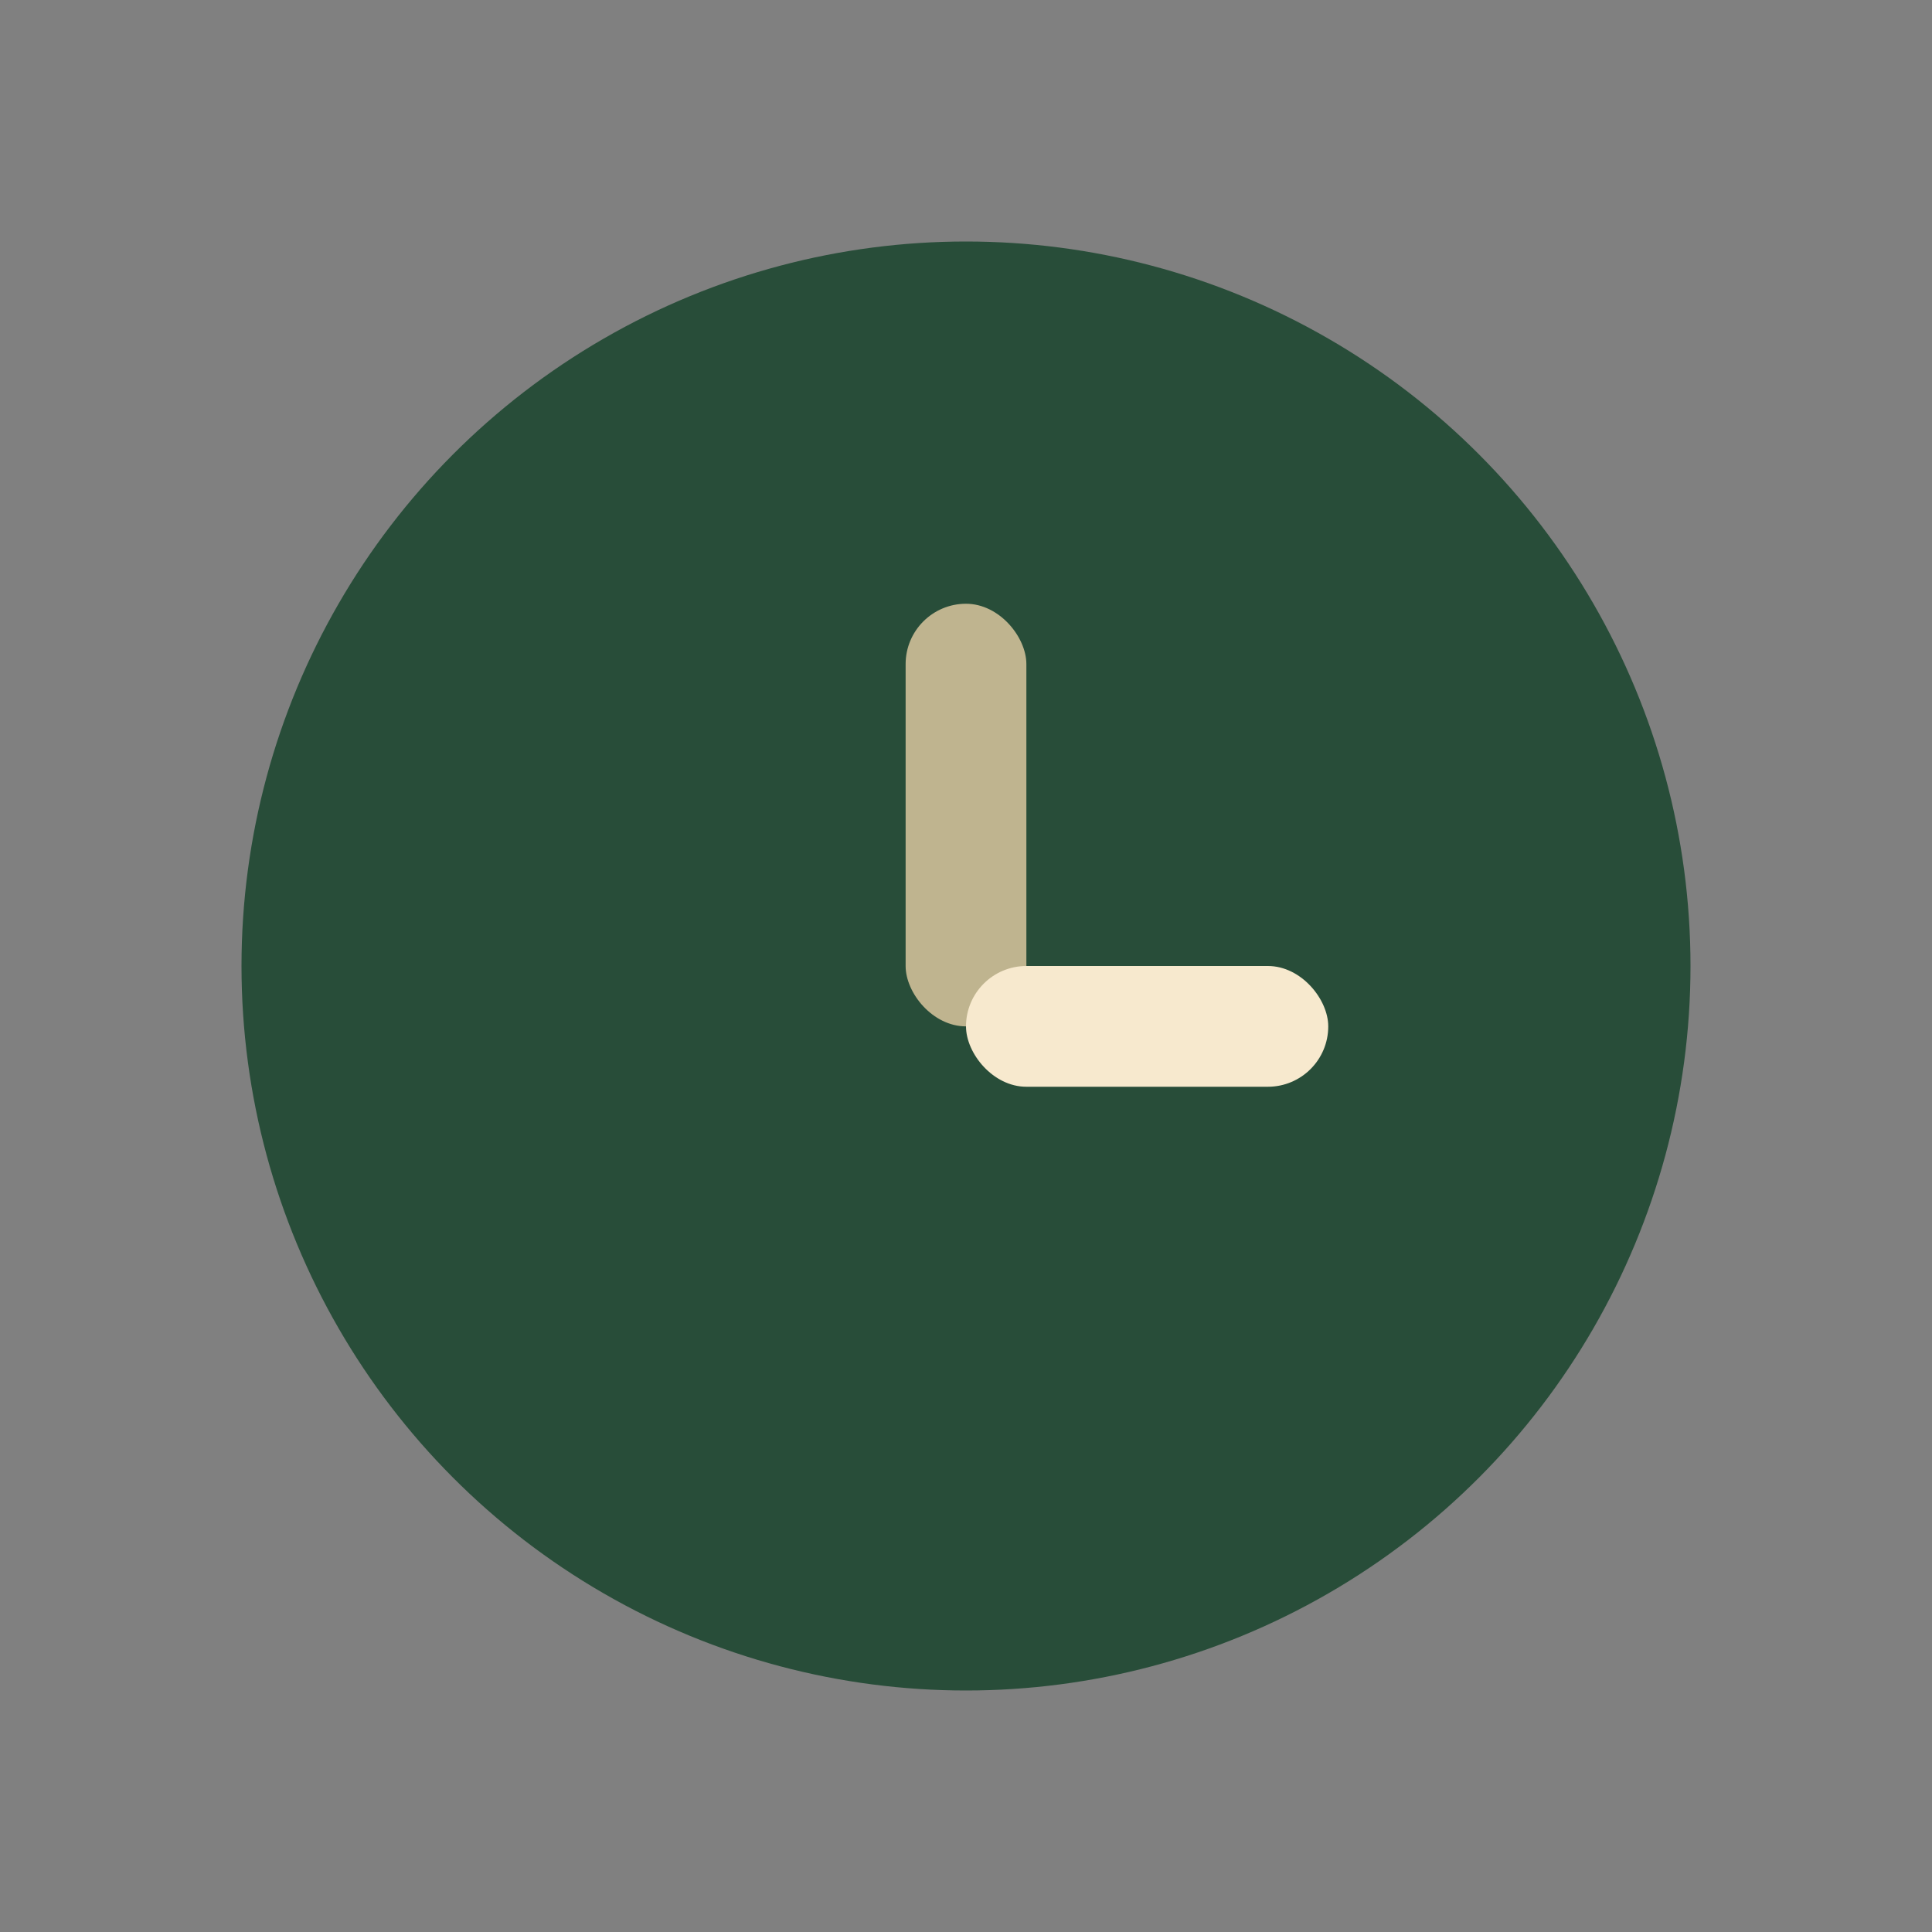 <?xml version="1.0" encoding="UTF-8"?>
<svg xmlns="http://www.w3.org/2000/svg" width="32" height="32" viewBox="0 0 32 32"><rect x="0" y="0" width="32" height="32" fill="#808080" stroke="none"/><circle cx="16" cy="16" r="12" fill="#284D39"/><rect x="15" y="10" width="2" height="7" rx="1" fill="#BFB48F"/><rect x="16" y="16" width="6" height="2" rx="1" fill="#F7E9CE"/></svg>